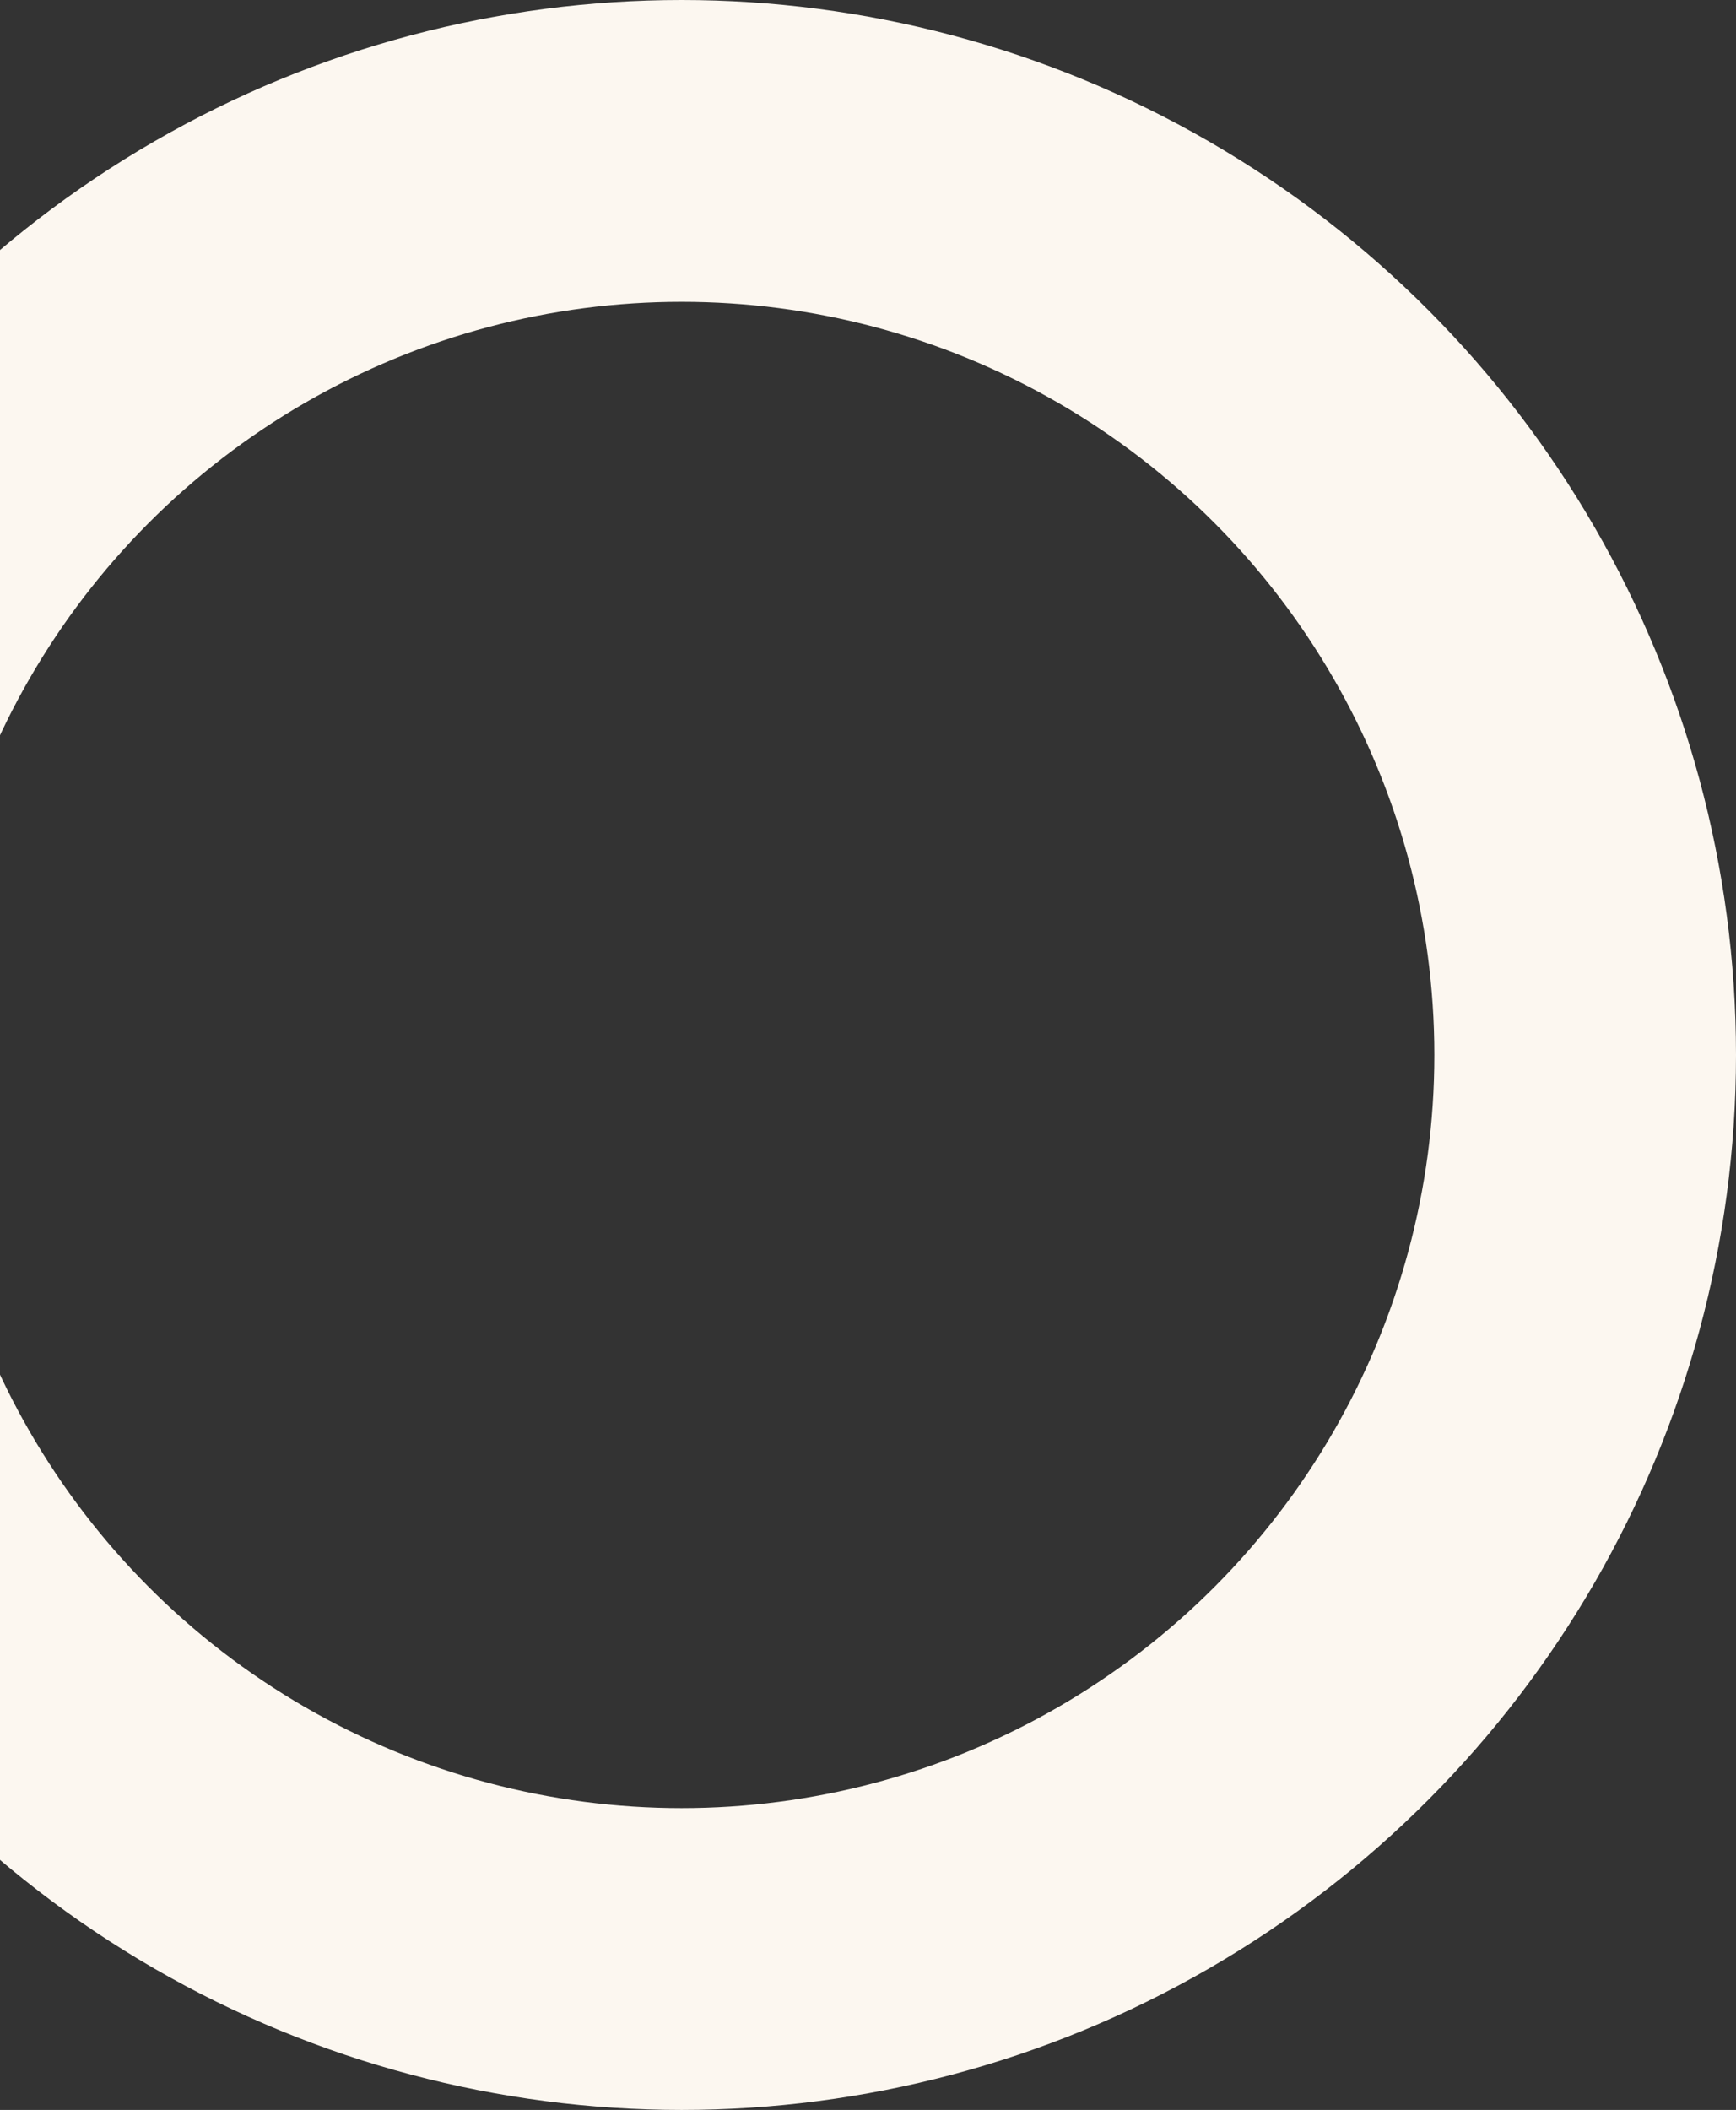 <svg width="149" height="181" viewBox="0 0 149 181" fill="none" xmlns="http://www.w3.org/2000/svg">
<rect x="0" y="0" width="149" height="181" fill="#333333" stroke="none"/>
<circle cx="58.5" cy="90.5" r="77.555" stroke="#FCF7F0" stroke-width="25.89"/>
</svg>
